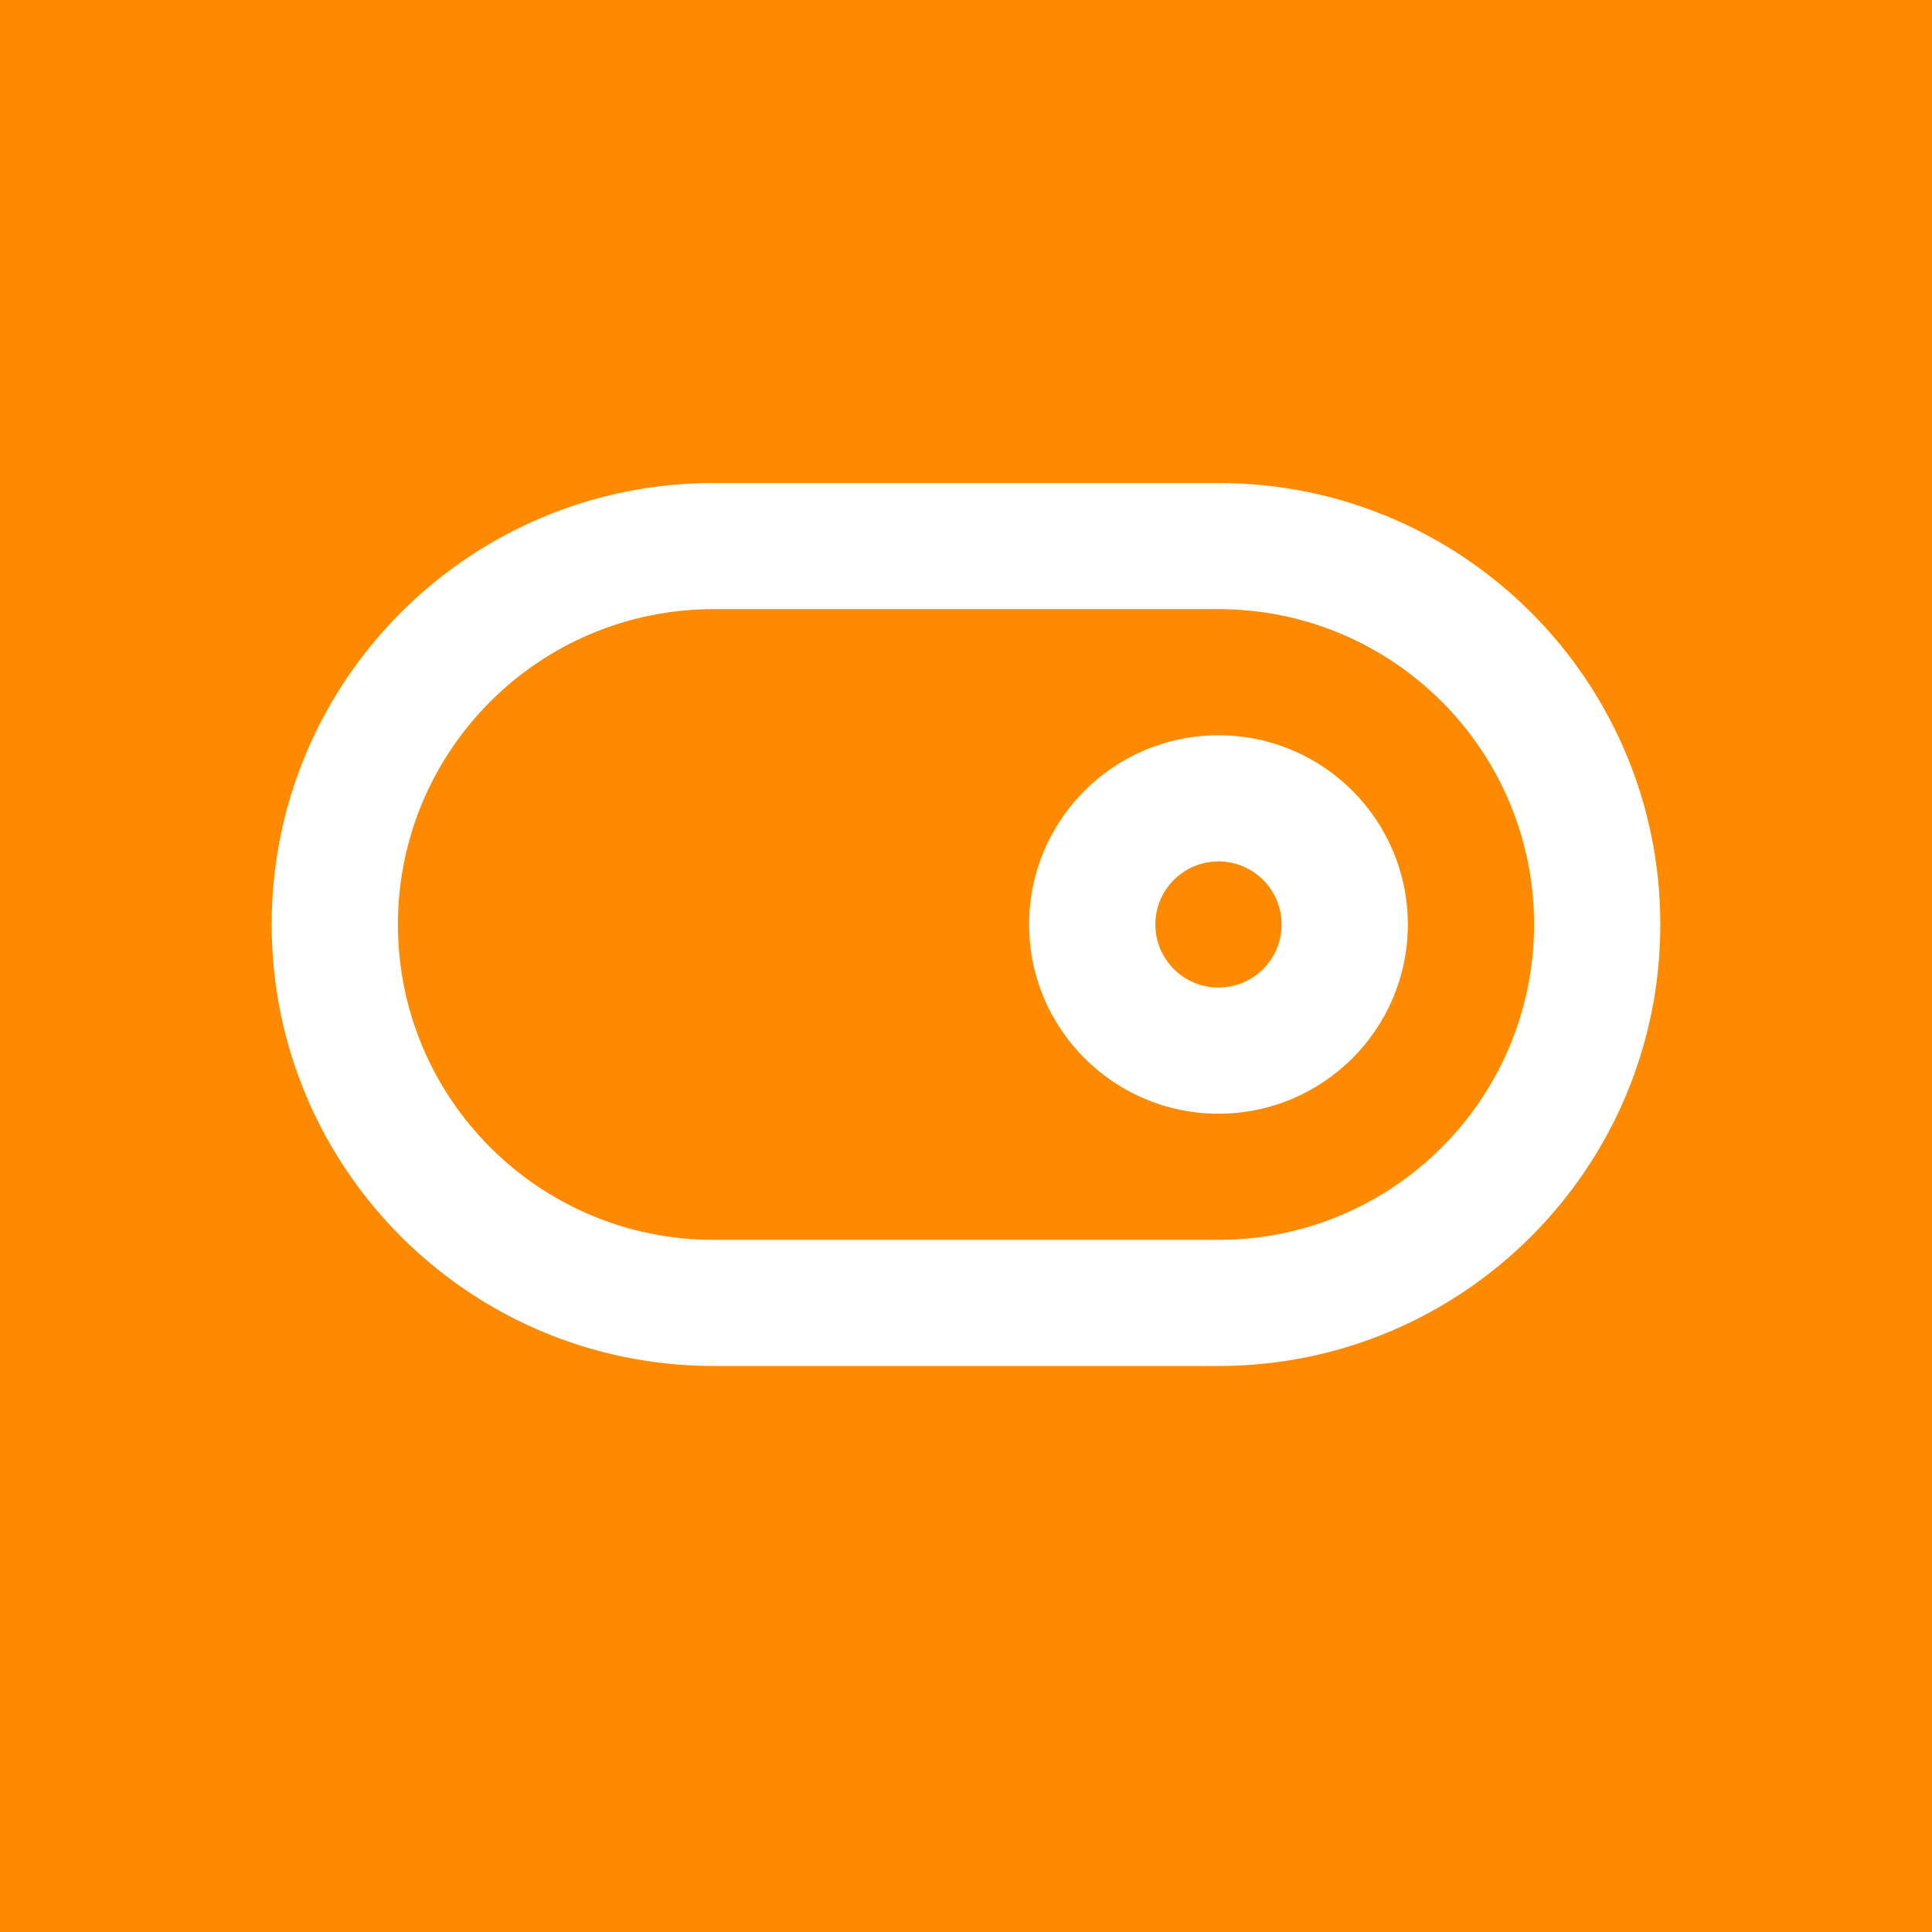 <svg width="512" height="512" viewBox="0 0 512 512" fill="none" xmlns="http://www.w3.org/2000/svg">
<rect width="512" height="512" fill="#FF8A00"/>
<path fill-rule="evenodd" clip-rule="evenodd" d="M189.091 161.429C142.9 161.429 105.455 198.845 105.455 245C105.455 291.155 142.9 328.571 189.091 328.571H322.909C369.1 328.571 406.545 291.155 406.545 245C406.545 198.845 369.1 161.429 322.909 161.429H189.091ZM72 245C72 180.383 124.423 128 189.091 128H322.909C387.577 128 440 180.383 440 245C440 309.617 387.577 362 322.909 362H189.091C124.423 362 72 309.617 72 245Z" fill="white"/>
<path fill-rule="evenodd" clip-rule="evenodd" d="M322.909 228.286C313.671 228.286 306.182 235.769 306.182 245C306.182 254.231 313.671 261.714 322.909 261.714C332.147 261.714 339.636 254.231 339.636 245C339.636 235.769 332.147 228.286 322.909 228.286ZM272.727 245C272.727 217.307 295.194 194.857 322.909 194.857C350.624 194.857 373.091 217.307 373.091 245C373.091 272.693 350.624 295.143 322.909 295.143C295.194 295.143 272.727 272.693 272.727 245Z" fill="white"/>
</svg>
